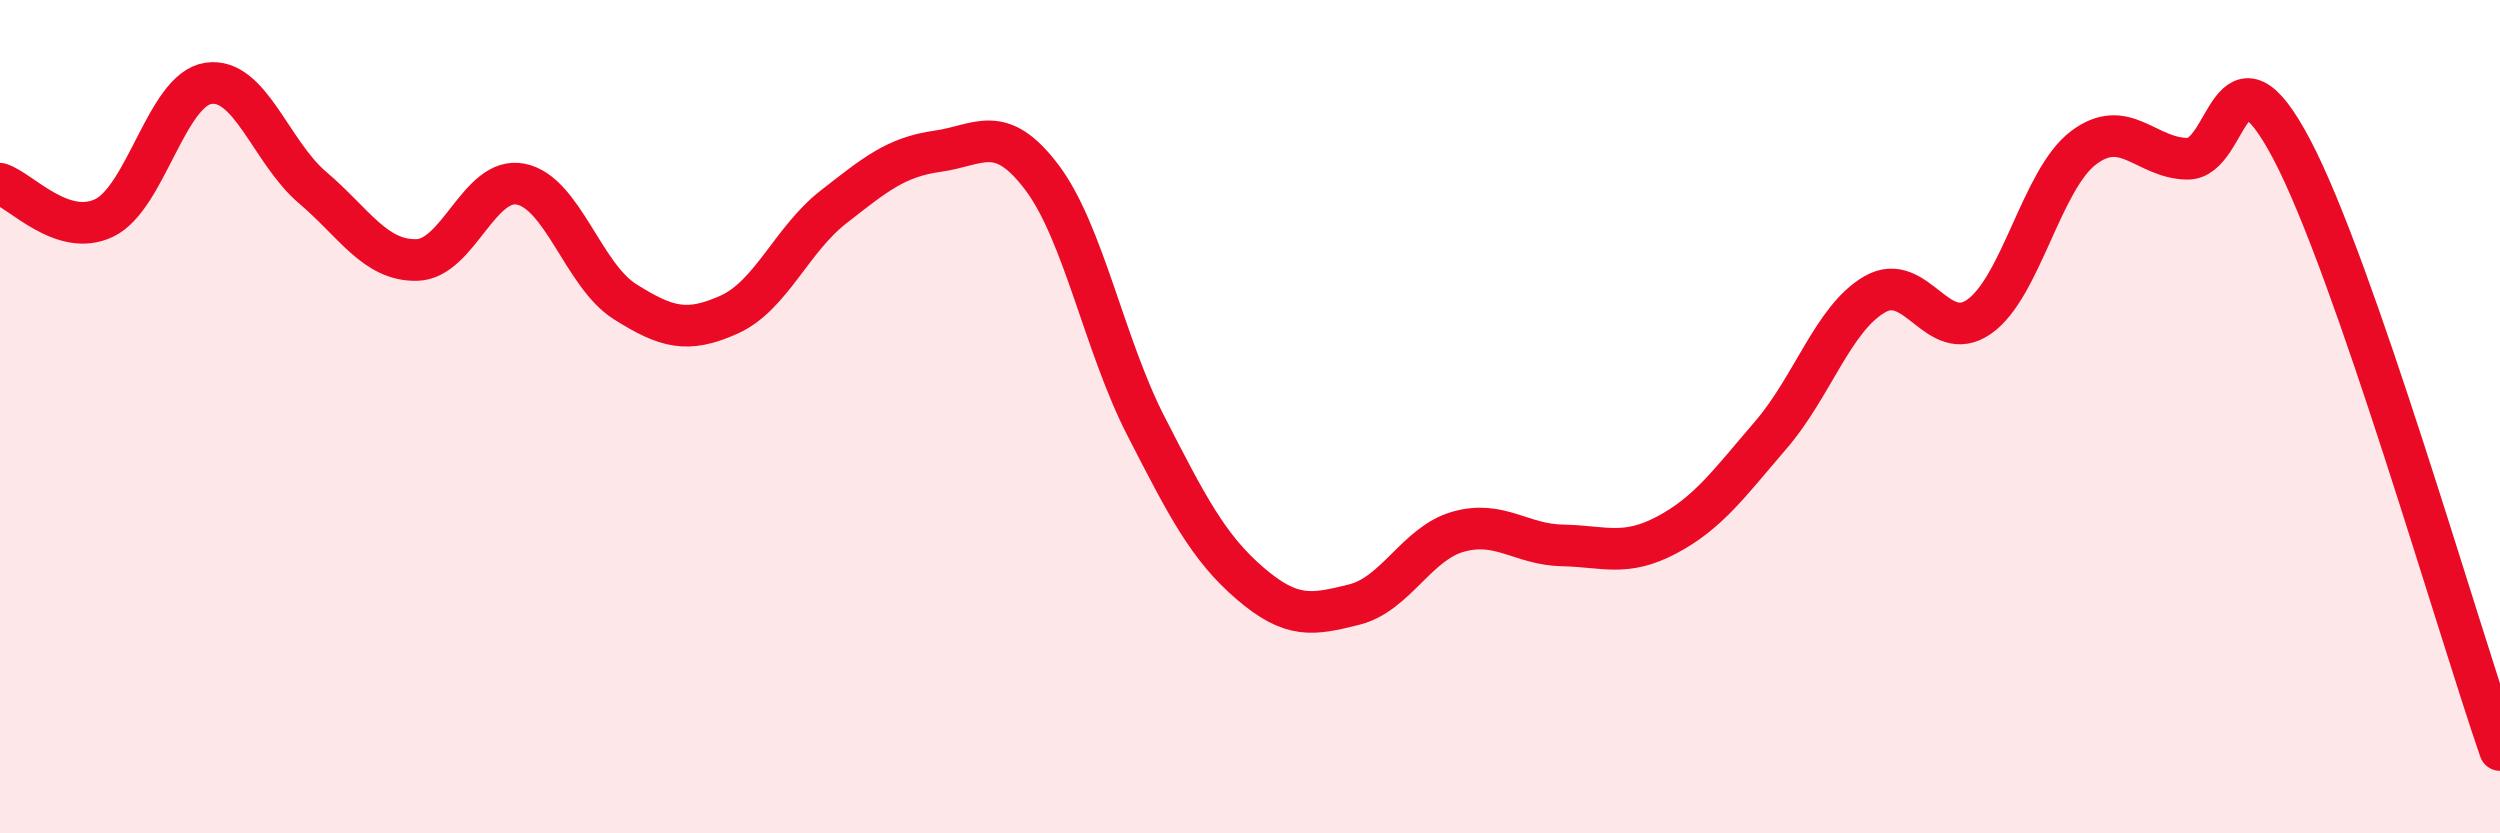 
    <svg width="60" height="20" viewBox="0 0 60 20" xmlns="http://www.w3.org/2000/svg">
      <path
        d="M 0,4.41 C 0.5,4.57 1.5,5.71 2.5,5.23 C 3.5,4.75 4,2.15 5,2 C 6,1.85 6.5,3.65 7.5,4.5 C 8.5,5.35 9,6.26 10,6.24 C 11,6.22 11.5,4.22 12.5,4.42 C 13.5,4.62 14,6.61 15,7.24 C 16,7.87 16.5,8 17.5,7.55 C 18.5,7.1 19,5.75 20,4.97 C 21,4.19 21.5,3.77 22.5,3.63 C 23.5,3.49 24,2.93 25,4.25 C 26,5.57 26.5,8.27 27.5,10.22 C 28.5,12.17 29,13.14 30,14 C 31,14.86 31.5,14.76 32.5,14.51 C 33.5,14.26 34,13.04 35,12.76 C 36,12.48 36.5,13.07 37.5,13.09 C 38.5,13.11 39,13.37 40,12.84 C 41,12.31 41.5,11.6 42.5,10.44 C 43.5,9.28 44,7.63 45,7.06 C 46,6.49 46.5,8.3 47.5,7.6 C 48.5,6.9 49,4.31 50,3.55 C 51,2.79 51.5,3.8 52.5,3.81 C 53.5,3.82 53.5,0.74 55,3.58 C 56.5,6.42 59,15.12 60,18L60 20L0 20Z"
        fill="#EB0A25"
        opacity="0.1"
        stroke-linecap="round"
        stroke-linejoin="round"
      />
      <path
        d="M 0,4.41 C 0.5,4.57 1.5,5.71 2.5,5.23 C 3.5,4.75 4,2.15 5,2 C 6,1.85 6.5,3.65 7.5,4.5 C 8.5,5.35 9,6.26 10,6.24 C 11,6.22 11.5,4.22 12.5,4.42 C 13.5,4.62 14,6.61 15,7.24 C 16,7.87 16.5,8 17.5,7.55 C 18.5,7.1 19,5.75 20,4.97 C 21,4.19 21.5,3.77 22.5,3.63 C 23.5,3.49 24,2.93 25,4.25 C 26,5.57 26.5,8.27 27.5,10.22 C 28.5,12.17 29,13.14 30,14 C 31,14.86 31.5,14.76 32.5,14.51 C 33.5,14.26 34,13.04 35,12.76 C 36,12.48 36.5,13.07 37.5,13.09 C 38.5,13.11 39,13.37 40,12.84 C 41,12.31 41.5,11.6 42.5,10.44 C 43.5,9.28 44,7.63 45,7.06 C 46,6.49 46.5,8.3 47.5,7.6 C 48.5,6.9 49,4.31 50,3.55 C 51,2.79 51.5,3.8 52.5,3.81 C 53.5,3.82 53.5,0.74 55,3.58 C 56.5,6.42 59,15.12 60,18"
        stroke="#EB0A25"
        stroke-width="1"
        fill="none"
        stroke-linecap="round"
        stroke-linejoin="round"
      />
    </svg>
  